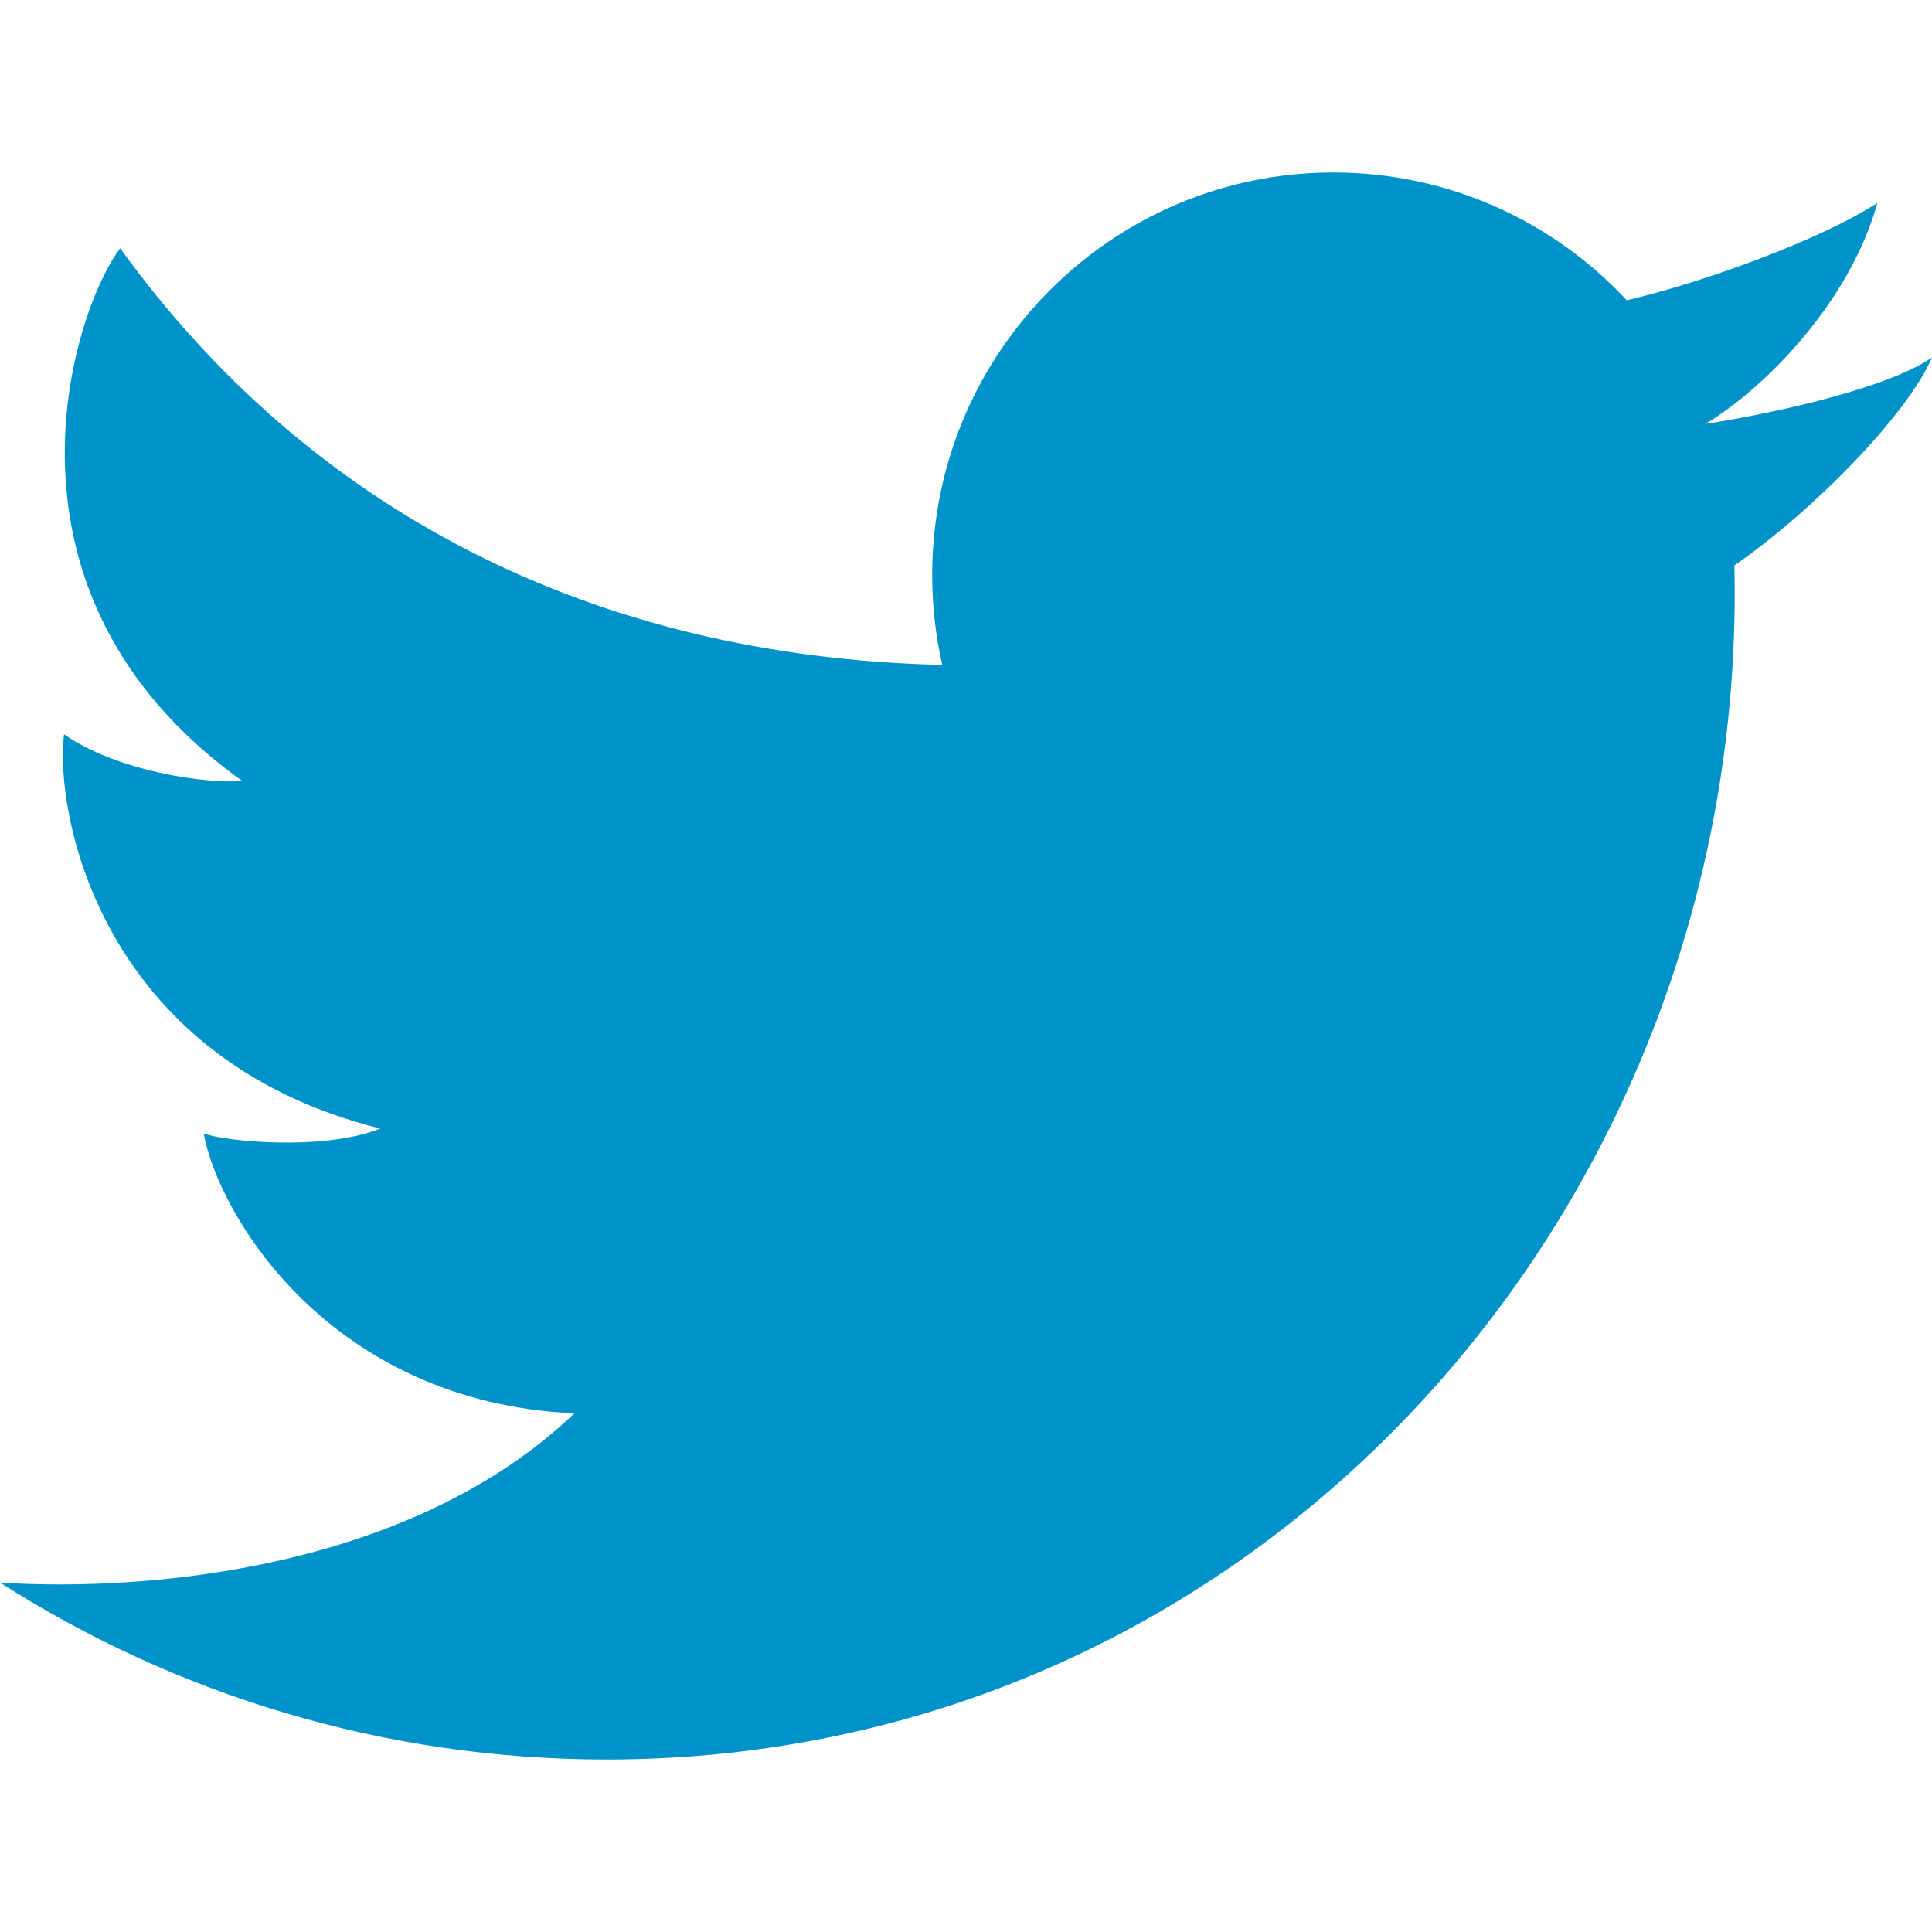 <?xml version="1.0" encoding="utf-8"?>
<!-- Generator: Adobe Illustrator 14.0.0, SVG Export Plug-In  -->
<!DOCTYPE svg PUBLIC "-//W3C//DTD SVG 1.1//EN" "http://www.w3.org/Graphics/SVG/1.1/DTD/svg11.dtd">
<svg version="1.1"
	 xmlns="http://www.w3.org/2000/svg" xmlns:xlink="http://www.w3.org/1999/xlink" xmlns:a="http://ns.adobe.com/AdobeSVGViewerExtensions/3.0/"
	 x="0px" y="0px" width="14px" height="14px" viewBox="0 -1.25 14 14" enable-background="new 0 -1.25 14 14" xml:space="preserve">
<defs>
</defs>
<path fill="#0093C9" d="M4.395,11.5c-1.617,0-3.125-0.471-4.395-1.282
	c1.077,0.069,2.979-0.097,4.162-1.226C2.383,8.91,1.58,7.547,1.476,6.963
	c0.151,0.059,0.872,0.129,1.279-0.035c-2.047-0.513-2.36-2.309-2.291-2.857
	c0.384,0.269,1.035,0.361,1.291,0.338c-1.907-1.364-1.222-3.417-0.884-3.86
	C2.239,2.444,4.291,3.51,6.828,3.568C6.78,3.359,6.755,3.141,6.755,2.916
	C6.755,1.306,8.057,0,9.662,0c0.839,0,1.596,0.356,2.126,0.926
	c0.561-0.131,1.404-0.439,1.816-0.705C13.396,0.968,12.75,1.591,12.357,1.822
	c0.004,0.008-0.003-0.009,0,0C12.702,1.77,13.633,1.591,14,1.341
	c-0.182,0.419-0.868,1.117-1.432,1.506C12.674,7.469,9.139,11.5,4.395,11.5z"/>
</svg>
